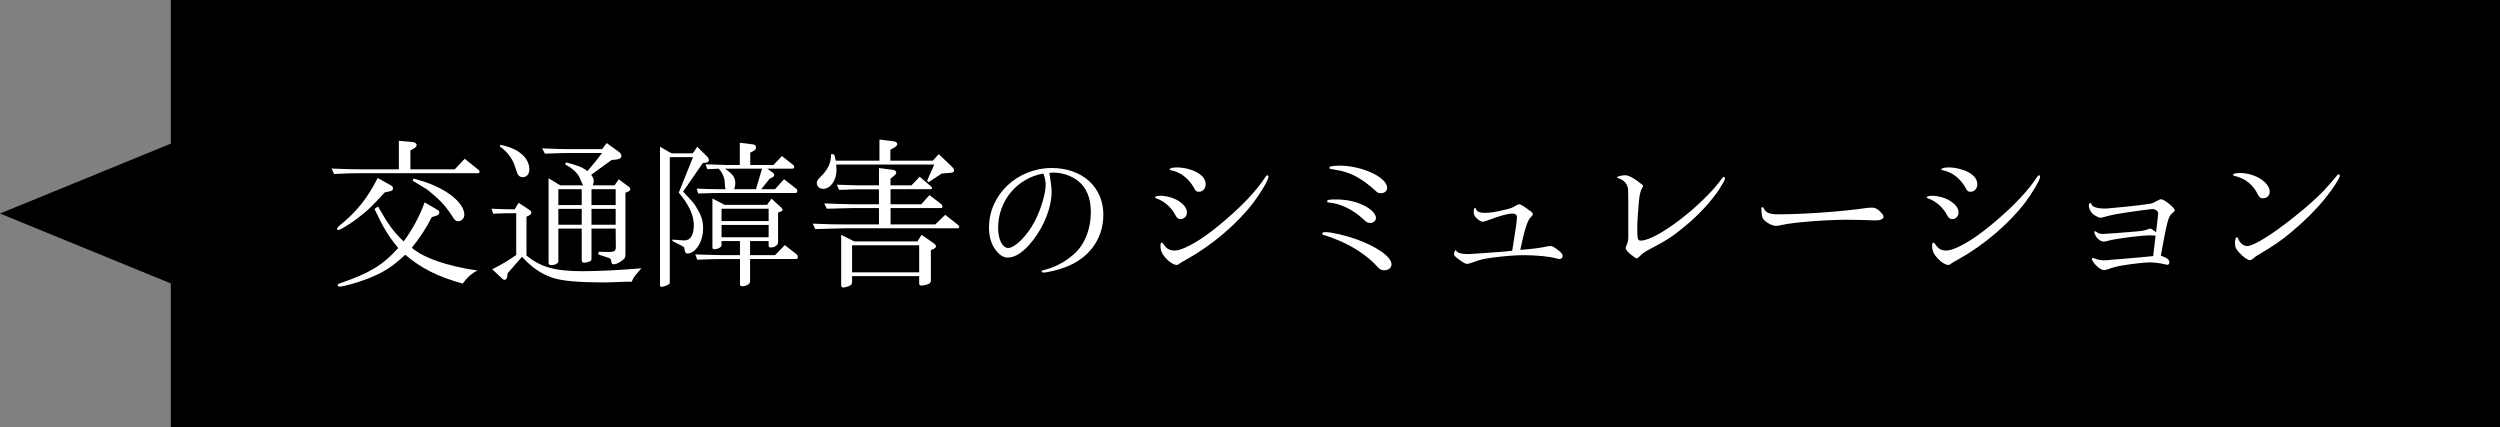 <?xml version="1.0" encoding="utf-8"?>
<!-- Generator: Adobe Illustrator 15.0.0, SVG Export Plug-In . SVG Version: 6.00 Build 0)  -->
<!DOCTYPE svg PUBLIC "-//W3C//DTD SVG 1.1//EN" "http://www.w3.org/Graphics/SVG/1.1/DTD/svg11.dtd">
<svg version="1.1" id="レイヤー_1" xmlns="http://www.w3.org/2000/svg" xmlns:xlink="http://www.w3.org/1999/xlink" x="0px"
	 y="0px" width="234.152px" height="40px" viewBox="0 0 234.152 40" enable-background="new 0 0 234.152 40" xml:space="preserve">
<rect x="0" y="0" width="234.152" height="40" fill="#808080" stroke="none"/>
<polygon points="16,0 16,13.453 0,20 16,26.547 16,40 234.152,40 234.152,0 "/>
<path fill="#FFFFFF" d="M38.585,13.295c0.285,0.029,0.436,0.135,0.436,0.285c0,0.135-0.104,0.254-0.285,0.345l-0.299,0.165v1.77
	h4.153l0.931-0.99l1.274,1.021c0.091,0.075,0.12,0.12,0.12,0.194c0,0.076-0.06,0.136-0.12,0.136H34.01
	c-1.08,0-1.455,0.015-2.716,0.075l-0.239-0.51c1.484,0.06,2.055,0.074,2.955,0.074h3.346v-2.67L38.585,13.295z M36.605,17.359
	c0.135,0.075,0.209,0.165,0.209,0.285c0,0.135-0.09,0.225-0.284,0.27l-0.495,0.105c-1.335,1.455-1.545,1.65-2.535,2.415
	c-0.66,0.511-1.635,1.11-1.813,1.11c-0.076,0-0.121-0.062-0.121-0.12s0.061-0.136,0.149-0.227c1.636-1.304,2.687-2.594,3.66-4.528
	L36.605,17.359z M35.405,19.34c0.944,1.665,1.44,2.355,2.399,3.27c0.824-1.094,1.529-2.428,1.965-3.658l1.186,0.69
	c0.12,0.06,0.195,0.165,0.195,0.271c0,0.135-0.105,0.239-0.315,0.299l-0.39,0.121c-0.51,1.004-1.051,1.846-1.875,2.879
	c1.154,0.961,3.24,1.693,6.15,2.131c-0.541,0.256-0.977,0.646-1.382,1.217c-2.34-0.646-3.885-1.427-5.385-2.701
	c-1.215,1.141-2.055,1.666-3.524,2.25c-0.899,0.346-2.266,0.734-2.609,0.734c-0.12,0-0.195-0.045-0.195-0.135
	c0-0.075,0.09-0.148,0.271-0.193c2.715-0.932,3.961-1.682,5.399-3.285c-0.96-1.188-1.38-1.875-2.22-3.662L35.405,19.34z
	 M38.734,16.715c0.931,0.27,1.381,0.42,1.921,0.66c1.665,0.705,2.835,1.83,2.835,2.729c0,0.345-0.256,0.615-0.57,0.615
	c-0.21,0-0.33-0.09-0.51-0.39c-0.495-0.78-0.93-1.306-1.5-1.815c-0.465-0.42-0.975-0.84-1.051-0.854
	c-0.704-0.42-1.094-0.676-1.215-0.735L38.734,16.715z"/>
<path fill="#FFFFFF" d="M46.04,19.55c1.065,0.045,1.229,0.045,2.16,0.06l0.375-0.615l1.005,0.66c0.105,0.061,0.181,0.18,0.181,0.271
	c0,0.09-0.061,0.18-0.181,0.239l-0.27,0.136v3.63c1.305,1.08,2.67,1.469,5.22,1.469c1.56,0,3.585-0.104,5.55-0.271l-0.165,0.181
	c-0.285,0.314-0.465,0.541-0.523,0.631c-0.017,0-0.137,0.24-0.227,0.449h-0.568l-1.861,0.061c-2.654,0-4.139-0.135-5.069-0.465
	c-1.05-0.375-1.904-0.975-2.773-1.937l-1.352,1.546l-0.045,0.346c-0.03,0.164-0.12,0.27-0.24,0.27c-0.06,0-0.119-0.029-0.18-0.074
	L46.1,25.221c0.976-0.496,1.364-0.736,2.25-1.336V19.97c-1.004,0-1.154,0-2.16,0.045L46.04,19.55z M46.865,13.564
	c1.665,0.315,2.715,1.2,2.715,2.311c0,0.42-0.255,0.72-0.615,0.72c-0.194,0-0.345-0.075-0.448-0.24
	c-0.045-0.06-0.045-0.06-0.392-1.065c-0.285-0.629-0.766-1.215-1.305-1.56L46.865,13.564z M56.825,13.399l1.14,0.825
	c0.136,0.09,0.24,0.255,0.24,0.391c0,0.149-0.165,0.284-0.375,0.314l-0.555,0.061l-1.905,1.379c0.181,0.256,0.239,0.405,0.239,0.586
	c0,0.09-0.029,0.24-0.09,0.404h2.041l0.39-0.57l0.944,0.705c0.09,0.061,0.136,0.15,0.136,0.226c0,0.09-0.06,0.165-0.195,0.226
	L58.58,18.05v5.729c0,0.359-0.045,0.436-0.404,0.689c-0.284,0.193-0.511,0.284-0.69,0.284s-0.194-0.046-0.271-0.448
	c-0.015-0.047-0.09-0.105-0.164-0.137l-1.006-0.33l0.017-0.256L57.11,23.6c0.436-0.017,0.556-0.121,0.57-0.42l-0.016-1.771H55.4
	v2.819c0,0.148-0.03,0.193-0.166,0.254c-0.149,0.076-0.375,0.121-0.524,0.121c-0.165,0-0.226-0.062-0.226-0.256V21.41h-2.189v3.045
	c0,0.209-0.284,0.375-0.659,0.375c-0.164,0-0.256-0.075-0.256-0.211v-7.92l1.096,0.66h2.146c-0.045-0.09-0.075-0.15-0.09-0.164
	c-0.091-0.211-0.181-0.421-0.271-0.615c-0.226-0.436-0.721-0.871-1.335-1.186l0.104-0.18c0.989,0.24,1.575,0.48,1.995,0.81
	c0.66-0.78,0.765-0.899,1.365-1.694h-3.017c-0.436,0-0.449,0-2.34,0.06l-0.255-0.495c1.53,0.061,2.04,0.075,2.595,0.075h3.017
	L56.825,13.399z M54.484,19.205V17.72h-2.189v1.485H54.484z M54.484,21.05v-1.485h-2.189v1.485H54.484z M57.665,19.205V17.72H55.4
	v1.485H57.665z M57.665,21.05v-1.485H55.4v1.485H57.665z"/>
<path fill="#FFFFFF" d="M62.885,14.359h2.01l0.405-0.615l0.943,0.931c0.09,0.09,0.15,0.21,0.15,0.315
	c0,0.135-0.105,0.225-0.314,0.254l-0.256,0.03l-1.844,2.671c0.074,0.074,0.074,0.074,0.135,0.149c0.9,0.96,0.9,0.96,1.23,1.53
	c0.375,0.63,0.51,1.108,0.51,1.771c0,1.244-0.705,2.354-1.486,2.354c-0.135,0-0.225-0.136-0.254-0.392
	c-0.016-0.09-0.016-0.149-0.031-0.164c-0.028-0.062-0.135-0.121-0.299-0.211l-0.811-0.403l0.016-0.136l1.064,0.074h0.061
	c0.555,0,0.869-0.524,0.869-1.424c0-0.947-0.48-1.967-1.41-3.047l1.336-3.33h-2.176v11.67c0,0.104-0.014,0.18-0.06,0.209
	c-0.12,0.121-0.524,0.271-0.721,0.271c-0.061,0-0.135-0.061-0.135-0.104V13.743L62.885,14.359z M66.395,23.869
	c0.615,0.016,1.319,0.029,1.319,0.029h1.591V22.58H67.58v0.391c0,0.18-0.346,0.375-0.688,0.375c-0.091,0-0.166-0.061-0.166-0.137
	V18.59l1.153,0.6h3.961l0.421-0.585l0.899,0.825c0.09,0.075,0.135,0.15,0.135,0.225c0,0.075-0.061,0.135-0.194,0.166l-0.226,0.09
	v2.805c0,0.24-0.33,0.466-0.688,0.466c-0.121,0-0.195-0.062-0.195-0.15V22.58h-1.74v1.318h2.34l0.914-0.943l1.096,0.855
	c0.09,0.073,0.121,0.147,0.121,0.254c0,0.136-0.046,0.194-0.15,0.194h-4.32v2.132c0,0.209-0.358,0.42-0.733,0.42
	c-0.121,0-0.211-0.062-0.211-0.149v-2.399h-1.591c-0.6,0-1.096,0.014-2.413,0.061l-0.183-0.495L66.395,23.869z M66.321,17.705
	c0.434,0.015,0.854,0.015,0.945,0.015h0.688c-0.029-0.104-0.045-0.165-0.045-0.181l-0.031-0.524c-0.045-0.45-0.237-0.87-0.567-1.215
	l-1.066,0.045l-0.164-0.45l0.75,0.016l1.26,0.045h1.199V13.37l1.215,0.15c0.195,0.016,0.302,0.12,0.302,0.301
	c0,0.149-0.074,0.239-0.254,0.329l-0.285,0.15v1.155h2.174l0.795-0.84l1.066,0.84c0.045,0.045,0.09,0.135,0.09,0.194
	c0,0.091-0.076,0.15-0.211,0.15H71.87l0.496,0.36c0.105,0.074,0.15,0.149,0.15,0.239c0,0.091-0.045,0.15-0.166,0.21l-0.271,0.135
	l-0.778,0.976h1.288l0.841-0.931l1.125,0.871c0.073,0.06,0.121,0.149,0.121,0.239c0,0.12-0.076,0.181-0.195,0.181h-7.215
	c-0.33,0-0.406,0-1.875,0.045l-0.138-0.465L66.321,17.705z M71.991,20.705V19.55h-4.41v1.155H71.991z M71.991,22.221v-1.156h-4.41
	v1.156H71.991z M70.805,17.72l0.569-1.92H67.91c0.734,0.51,0.959,0.825,0.959,1.364c0,0.181-0.029,0.301-0.104,0.556H70.805z"/>
<path fill="#FFFFFF" d="M82.325,19.49H79.79c-0.135,0-0.567,0.015-1.199,0.029c-0.163,0.016-0.645,0.016-1.153,0.03l-0.24-0.495
	L78.59,19.1c0.57,0.016,1.187,0.03,1.199,0.03h2.535v-1.396H80.39L79.55,17.75c-0.12,0.015-0.541,0.029-0.961,0.029l-0.21-0.479
	c1.308,0.045,1.98,0.06,2.013,0.06h1.934v-1.62l1.291,0.164c0.195,0.03,0.33,0.12,0.33,0.256c0,0.104-0.076,0.194-0.256,0.345
	l-0.285,0.225v0.63h1.965l0.767-0.81l1.051,0.899c0.074,0.075,0.119,0.121,0.119,0.15c0,0.045-0.074,0.12-0.119,0.12h-3.781v1.41
	h2.881l0.767-0.855l1.077,0.825c0.076,0.061,0.138,0.165,0.138,0.255c0,0.075-0.045,0.136-0.105,0.136h-4.756v1.53h4.187l0.93-0.899
	l1.186,0.931c0.074,0.061,0.136,0.137,0.136,0.194c0,0.075-0.074,0.136-0.136,0.136H79.071c-1.035,0.03-1.59,0.045-2.715,0.075
	l-0.24-0.511c1.5,0.061,2.1,0.074,2.955,0.074h3.254V19.49z M78.125,14.465c0.09,0.285,0.105,0.33,0.15,0.585h4.094v-1.98
	l1.32,0.164c0.225,0.03,0.346,0.12,0.346,0.271c0,0.104-0.09,0.21-0.27,0.315l-0.375,0.209v1.021h3.975l0.555-0.615l1.216,1.155
	c0.149,0.15,0.225,0.27,0.225,0.39s-0.119,0.195-0.359,0.21l-0.795,0.061l-1.229,0.81l-0.15-0.12L87.5,15.41h-9.18
	c0.014,0.18,0.029,0.39,0.029,0.494c0,0.99-0.57,1.785-1.261,1.785c-0.33,0-0.586-0.24-0.586-0.54c0-0.18,0.076-0.315,0.302-0.54
	c0.733-0.689,1.051-1.365,1.034-2.175L78.125,14.465z M80,22.609h5.926l0.39-0.615l1.141,0.795c0.135,0.091,0.209,0.195,0.209,0.285
	s-0.09,0.181-0.225,0.24l-0.254,0.119v2.836c0,0.225-0.15,0.346-0.511,0.42c-0.137,0.029-0.301,0.061-0.36,0.061
	c-0.15,0-0.226-0.075-0.226-0.211v-0.674h-6.284v0.568c0,0.182-0.091,0.285-0.33,0.375c-0.181,0.075-0.392,0.121-0.511,0.121
	c-0.118,0-0.18-0.076-0.18-0.195v-4.74L80,22.609z M86.09,25.505v-2.534h-6.284v2.534H86.09z"/>
<path fill="#FFFFFF" d="M98.286,16.189c0.135,0.855,0.209,1.44,0.209,1.756c0,1.439-0.66,3.165-1.754,4.575
	c-0.84,1.063-1.621,1.604-2.354,1.604c-0.359,0-0.689-0.181-1.007-0.556c-0.51-0.586-0.75-1.319-0.75-2.266
	c0-3.062,2.642-5.565,5.882-5.565c2.85,0,4.829,1.784,4.829,4.364c0,2.28-1.35,4.125-3.631,4.951
	c-0.645,0.239-1.647,0.479-1.979,0.479c-0.09,0-0.181-0.061-0.181-0.137c0-0.028,0.046-0.06,0.238-0.104
	c1.021-0.256,1.92-0.734,2.73-1.426c1.051-0.885,1.649-2.369,1.649-4.02c0-1.32-0.42-2.295-1.229-2.925
	c-0.615-0.466-1.455-0.75-2.25-0.75h-0.135c-0.029,0-0.046,0-0.15,0.015h-0.118V16.189z M93.485,21.35
	c0,1.08,0.406,1.875,0.945,1.875c0.631,0,1.801-1.17,2.489-2.504c0.57-1.096,1.021-2.596,1.021-3.406
	c0-0.314-0.074-0.675-0.181-0.96c-0.028-0.075-0.045-0.104-0.045-0.104C95.241,16.699,93.485,18.814,93.485,21.35z"/>
<path fill="#FFFFFF" d="M110.372,18.814c0.558,0.36,0.795,0.69,0.795,1.125c0,0.301-0.27,0.584-0.567,0.584
	c-0.228,0-0.361-0.089-0.496-0.344c-0.359-0.734-1.064-1.35-1.814-1.605c-0.076-0.029-0.121-0.06-0.121-0.09
	c0-0.074,0.24-0.15,0.513-0.15C109.233,18.334,109.938,18.529,110.372,18.814z M110.208,24.814c-0.358,0-0.961-0.465-1.305-1.006
	c-0.15-0.254-0.211-0.465-0.211-0.779c0-0.225,0.031-0.301,0.135-0.301c0.045,0,0.076,0.029,0.182,0.182
	c0.271,0.404,0.539,0.555,1.033,0.555c0.48,0,1.353-0.391,2.461-1.109c1.261-0.826,3.226-2.504,4.427-3.794
	c0.645-0.69,1.198-1.38,1.545-1.92c0.104-0.165,0.18-0.226,0.225-0.226c0.061,0,0.105,0.076,0.105,0.15
	c0,0.285-0.723,1.5-1.411,2.415c-1.517,1.979-3.855,3.976-6.195,5.28c-0.465,0.256-0.689,0.391-0.721,0.422
	C110.372,24.785,110.313,24.814,110.208,24.814z M112.112,16.145c0.57,0.33,0.811,0.676,0.811,1.141
	c0,0.375-0.284,0.674-0.614,0.674c-0.254,0-0.347-0.074-0.494-0.389c-0.496-0.871-1.26-1.455-2.115-1.621
	c-0.104,0-0.15-0.029-0.15-0.074c0-0.12,0.271-0.195,0.689-0.195C110.868,15.68,111.633,15.875,112.112,16.145z"/>
<path fill="#FFFFFF" d="M127.059,22.414c1.935,0.705,3.271,1.65,3.271,2.341c0,0.315-0.271,0.556-0.646,0.556
	c-0.347,0-0.437-0.045-0.99-0.66c-1.17-1.125-2.687-1.996-4.562-2.596c-0.256-0.061-0.284-0.074-0.284-0.18
	c0-0.09,0.09-0.135,0.301-0.135C124.717,21.74,126.053,22.055,127.059,22.414z M127.659,19.205c0.719,0.33,1.215,0.824,1.215,1.199
	c0,0.271-0.24,0.48-0.523,0.48c-0.258,0-0.314-0.03-0.705-0.391c-0.99-0.899-2.102-1.424-3.209-1.529
	c-0.094,0-0.139-0.045-0.139-0.12c0-0.12,0.184-0.165,0.768-0.165C126.083,18.68,126.893,18.845,127.659,19.205z M124.838,15.859
	c-0.028,0-0.104-0.015-0.18-0.029c-0.104-0.016-0.15-0.045-0.15-0.121c0-0.135,0.33-0.194,0.959-0.194
	c2.115,0,4.455,1.095,4.455,2.085c0,0.285-0.254,0.495-0.584,0.495c-0.239,0-0.33-0.045-0.555-0.271
	c-1.26-1.14-2.34-1.709-3.615-1.904L124.838,15.859z"/>
<path fill="#FFFFFF" d="M141.991,21.199c0.09-0.75,0.09-0.75,0.09-0.84c0-0.225-0.148-0.359-0.42-0.359
	c-0.42,0-1.17,0.209-2.341,0.645c-0.239,0.09-0.346,0.121-0.42,0.121c-0.164,0-0.346-0.104-0.569-0.301
	c-0.24-0.21-0.299-0.36-0.299-0.645c0-0.226,0.045-0.346,0.135-0.346c0.028,0,0.045,0.016,0.061,0.075
	c0.104,0.271,0.346,0.39,0.84,0.39c0.422,0,1.064-0.09,1.785-0.27c0.66-0.15,0.766-0.195,1.141-0.42
	c0.121-0.075,0.24-0.12,0.301-0.12c0.119,0,0.42,0.18,1.049,0.645c0.15,0.105,0.226,0.195,0.226,0.271c0,0.074-0.045,0.15-0.192,0.3
	c-0.271,0.194-0.586,1.125-0.989,3.059c1.185-0.09,1.935-0.194,2.444-0.313c0.147-0.03,0.284-0.045,0.375-0.045
	c0.192,0,0.33,0.074,0.778,0.42c0.256,0.195,0.375,0.359,0.375,0.524c0,0.136-0.149,0.271-0.284,0.271
	c-0.091,0-0.226-0.031-0.392-0.076c-0.584-0.164-1.785-0.285-2.955-0.285c-0.75,0-1.785,0.076-2.938,0.228
	c-0.795,0.104-1.142,0.181-1.726,0.403c-0.437,0.15-0.524,0.181-0.646,0.181c-0.166,0-0.315-0.073-0.75-0.39
	c-0.42-0.314-0.479-0.391-0.479-0.524c0-0.165,0.074-0.358,0.135-0.358c0.029,0,0.062,0.015,0.074,0.06
	c0.121,0.194,0.524,0.301,1.097,0.301c0.104,0,0.271-0.017,0.479-0.03c0.437-0.029,0.795-0.06,1.094-0.074
	c1.396-0.104,1.531-0.104,1.83-0.135c0.104-0.017,0.406-0.045,0.735-0.076L141.991,21.199z"/>
<path fill="#FFFFFF" d="M152.504,18.875V18.41c-0.016-0.285-0.016-0.48-0.016-0.541c0.045-0.51-0.375-1.049-0.914-1.17
	c-0.074-0.029-0.121-0.06-0.121-0.09c0-0.074,0.437-0.195,0.75-0.195c0.301,0,0.646,0.166,1.187,0.556
	c0.135,0.12,0.239,0.194,0.271,0.21c0.166,0.12,0.229,0.18,0.229,0.24c0,0.029,0,0.029-0.092,0.195
	c-0.137,0.225-0.228,0.6-0.283,1.094c-0.105,1.171-0.166,2.041-0.166,2.746c0,0.914,0.045,1.08,0.328,1.08
	c1.473,0,5.717-3.24,7.562-5.761c0.135-0.194,0.15-0.21,0.209-0.21c0.045,0,0.121,0.09,0.121,0.165c0,0.091-0.271,0.57-0.555,1.021
	c-0.797,1.17-1.922,2.399-3.229,3.465c-1.095,0.915-1.726,1.32-3.255,2.115c-0.541,0.285-0.688,0.404-0.961,0.675
	c-0.135,0.149-0.209,0.194-0.271,0.194c-0.061,0-0.375-0.209-0.614-0.404c-0.254-0.225-0.42-0.436-0.42-0.555
	c0-0.061,0.016-0.137,0.062-0.227c0.118-0.24,0.18-0.494,0.18-0.779L152.504,18.875L152.504,18.875z"/>
<path fill="#FFFFFF" d="M166.991,21.05c-0.421,0.091-0.511,0.104-0.66,0.104c-0.42,0-1.154-0.449-1.261-0.779
	c-0.045-0.12-0.104-0.586-0.104-0.811c0-0.105,0.047-0.165,0.104-0.165c0.061,0,0.076,0.03,0.121,0.105
	c0.209,0.435,0.539,0.569,1.379,0.569c2.354,0,5.927-0.254,8.312-0.6c0.15-0.016,0.285-0.029,0.404-0.029
	c0.301,0,0.524,0.09,0.75,0.314c0.271,0.27,0.375,0.404,0.375,0.54c0,0.21-0.285,0.345-0.75,0.345c-0.091,0-0.271,0-0.523-0.015
	c-0.271-0.015-1.648-0.046-2.131-0.046C171.07,20.584,168.086,20.811,166.991,21.05z"/>
<path fill="#FFFFFF" d="M182.646,18.814c0.556,0.36,0.795,0.69,0.795,1.125c0,0.301-0.271,0.584-0.569,0.584
	c-0.226,0-0.357-0.089-0.494-0.344c-0.359-0.734-1.064-1.35-1.814-1.605c-0.074-0.029-0.119-0.06-0.119-0.09
	c0-0.074,0.24-0.15,0.51-0.15C181.506,18.334,182.211,18.529,182.646,18.814z M182.48,24.814c-0.358,0-0.959-0.465-1.306-1.006
	c-0.149-0.254-0.209-0.465-0.209-0.779c0-0.225,0.029-0.301,0.136-0.301c0.045,0,0.073,0.029,0.181,0.182
	c0.271,0.404,0.538,0.555,1.034,0.555c0.479,0,1.351-0.391,2.459-1.109c1.263-0.826,3.228-2.504,4.427-3.794
	c0.646-0.69,1.198-1.38,1.545-1.92c0.104-0.165,0.18-0.226,0.227-0.226c0.061,0,0.104,0.076,0.104,0.15
	c0,0.285-0.722,1.5-1.41,2.415c-1.517,1.979-3.854,3.976-6.193,5.28c-0.467,0.256-0.689,0.391-0.721,0.422
	C182.646,24.785,182.586,24.814,182.48,24.814z M184.387,16.145c0.569,0.33,0.809,0.676,0.809,1.141
	c0,0.375-0.282,0.674-0.612,0.674c-0.256,0-0.347-0.074-0.496-0.389c-0.493-0.871-1.26-1.455-2.113-1.621
	c-0.104,0-0.15-0.029-0.15-0.074c0-0.12,0.271-0.195,0.691-0.195C183.141,15.68,183.907,15.875,184.387,16.145z"/>
<path fill="#FFFFFF" d="M202.094,20.404c0.028-0.24,0.045-0.39,0.045-0.42c0-0.21-0.271-0.404-0.525-0.404
	c-0.073,0-0.18,0.015-0.299,0.029c-0.104,0.016-0.346,0.045-0.721,0.09c-2.222,0.301-2.82,0.42-3.601,0.646
	c-0.104,0.03-0.18,0.045-0.256,0.045c-0.209,0-0.66-0.255-0.824-0.465c-0.166-0.195-0.27-0.466-0.27-0.66
	c0-0.149,0.072-0.255,0.146-0.255c0.045,0,0.062,0.015,0.092,0.104c0.074,0.271,0.539,0.42,1.289,0.42
	c0.137,0,0.303-0.016,0.57-0.045c0.465-0.045,0.959-0.091,1.454-0.136c0.705-0.075,1.351-0.149,2.279-0.284
	c0.211-0.061,0.271-0.091,0.465-0.211c0.302-0.164,0.375-0.195,0.479-0.195c0.285,0,1.275,0.795,1.275,1.035
	c0,0.075-0.016,0.09-0.211,0.24c-0.389,0.315-0.494,0.69-1.094,4.005c0.629,0.238,0.795,0.375,0.795,0.629
	c0,0.136-0.076,0.227-0.166,0.227c-0.062,0-0.119-0.015-0.209-0.029c-0.33-0.104-1.052-0.194-1.455-0.194
	c-0.438,0-1.681,0.135-2.461,0.271c-0.646,0.104-0.914,0.18-1.562,0.405c-0.104,0.028-0.191,0.045-0.283,0.045
	c-0.346,0-1.109-0.721-1.109-1.051c0-0.045,0.045-0.091,0.09-0.091c0.016,0,0.076,0.017,0.135,0.046
	c0.195,0.09,0.631,0.181,0.871,0.181c0.105,0,0.225,0,0.375-0.015c0.164-0.031,0.584-0.062,1.199-0.104
	c1.649-0.136,2.43-0.211,3.061-0.285l0.226-1.904c-0.271-0.03-0.39-0.03-0.539-0.03c-0.812,0-3.149,0.302-3.871,0.496
	c-0.226,0.062-0.358,0.09-0.465,0.09c-0.271,0-0.688-0.347-0.778-0.631c-0.031-0.074-0.046-0.136-0.062-0.147
	c-0.017-0.062-0.029-0.092-0.029-0.121s0.045-0.074,0.074-0.074c0.045,0,0.062,0.015,0.149,0.074c0.164,0.135,0.33,0.18,0.601,0.18
	s2.399-0.163,3.194-0.239c0.57-0.06,0.722-0.09,1.035-0.209c0.074-0.03,0.135-0.045,0.181-0.045c0.104,0,0.104,0,0.555,0.33
	L202.094,20.404z"/>
<path fill="#FFFFFF" d="M212.584,17.959c0,0.375-0.271,0.615-0.66,0.615c-0.194,0-0.284-0.074-0.436-0.33
	c-0.465-0.959-1.188-1.529-2.205-1.77c-0.09-0.029-0.135-0.061-0.135-0.105c0-0.104,0.254-0.164,0.674-0.164
	C211.204,16.205,212.584,17.09,212.584,17.959z M210.723,24.365c-0.209,0-0.688-0.346-1.035-0.75c-0.313-0.36-0.358-0.496-0.358-0.9
	c0-0.285,0.073-0.494,0.18-0.494c0.047,0,0.076,0.029,0.104,0.104c0.136,0.403,0.511,0.721,0.855,0.721
	c0.6,0,2.323-1.063,4.424-2.745c1.035-0.81,2.01-1.681,2.701-2.386c0.254-0.27,1.063-1.185,1.198-1.364
	c0.136-0.195,0.181-0.226,0.256-0.226c0.06,0,0.104,0.062,0.104,0.135c0,0.226-0.646,1.216-1.35,2.086
	c-0.869,1.08-1.89,2.101-3.091,3.104c-1.08,0.916-1.68,1.32-3.42,2.354C211.008,24.26,210.857,24.365,210.723,24.365z"/>
</svg>
